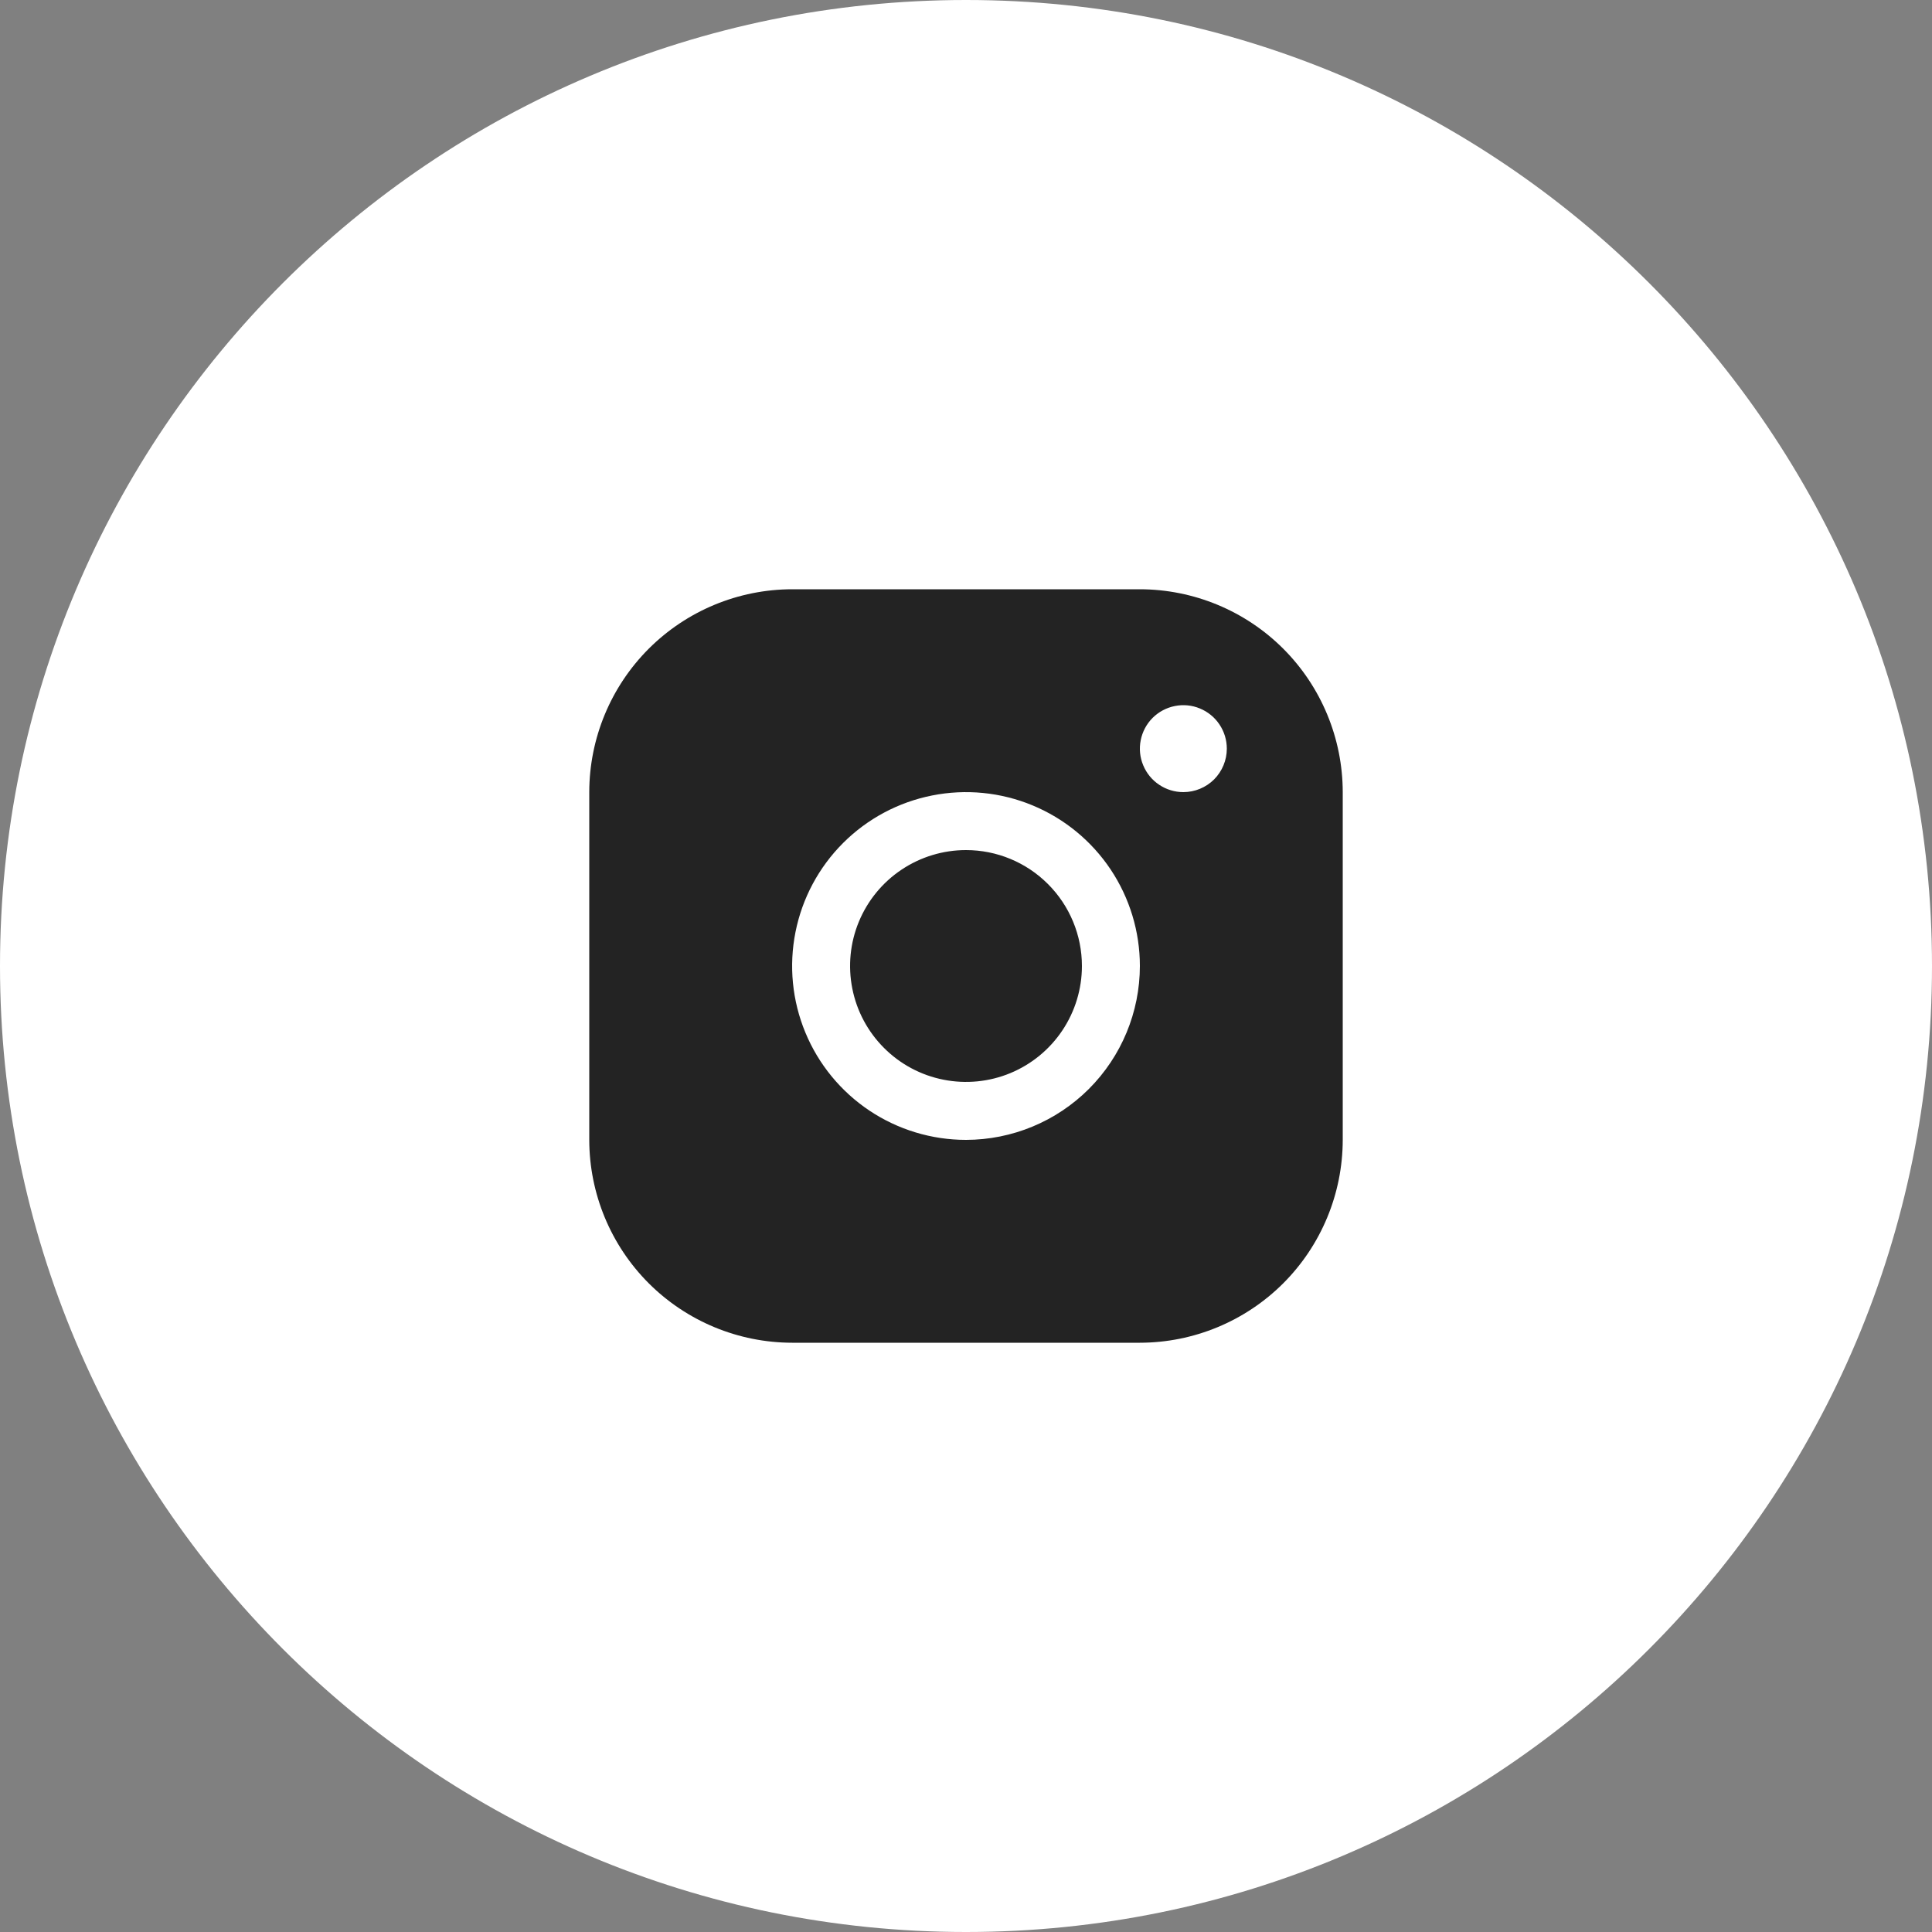 <?xml version="1.0" encoding="UTF-8"?> <svg xmlns="http://www.w3.org/2000/svg" width="50" height="50" viewBox="0 0 50 50" fill="none"><rect x="0" y="0" width="50" height="50" fill="#808080" stroke="none"/><path d="M25 50C38.807 50 50 38.807 50 25C50 11.193 38.807 0 25 0C11.193 0 0 11.193 0 25C0 38.807 11.193 50 25 50Z" fill="white"></path><path d="M28 25C28 25.593 27.824 26.173 27.494 26.667C27.165 27.16 26.696 27.545 26.148 27.772C25.6 27.999 24.997 28.058 24.415 27.942C23.833 27.827 23.298 27.541 22.879 27.121C22.459 26.702 22.173 26.167 22.058 25.585C21.942 25.003 22.001 24.4 22.228 23.852C22.455 23.304 22.84 22.835 23.333 22.506C23.827 22.176 24.407 22 25 22C25.796 22 26.559 22.316 27.121 22.879C27.684 23.441 28 24.204 28 25ZM34.75 20.5V29.5C34.748 30.892 34.195 32.226 33.211 33.211C32.226 34.195 30.892 34.748 29.5 34.75H20.5C19.108 34.748 17.774 34.195 16.789 33.211C15.805 32.226 15.252 30.892 15.25 29.5V20.5C15.252 19.108 15.805 17.774 16.789 16.789C17.774 15.805 19.108 15.252 20.5 15.25H29.5C30.892 15.252 32.226 15.805 33.211 16.789C34.195 17.774 34.748 19.108 34.75 20.5ZM29.5 25C29.5 24.11 29.236 23.24 28.742 22.5C28.247 21.76 27.544 21.183 26.722 20.843C25.9 20.502 24.995 20.413 24.122 20.587C23.249 20.76 22.447 21.189 21.818 21.818C21.189 22.447 20.76 23.249 20.587 24.122C20.413 24.995 20.502 25.9 20.843 26.722C21.183 27.544 21.76 28.247 22.5 28.742C23.24 29.236 24.11 29.5 25 29.5C26.193 29.499 27.337 29.024 28.181 28.181C29.024 27.337 29.499 26.193 29.5 25ZM31.75 19.375C31.75 19.152 31.684 18.935 31.56 18.75C31.437 18.565 31.261 18.421 31.055 18.336C30.85 18.25 30.624 18.228 30.405 18.272C30.187 18.315 29.987 18.422 29.829 18.579C29.672 18.737 29.565 18.937 29.522 19.155C29.478 19.374 29.5 19.6 29.586 19.805C29.671 20.011 29.815 20.187 30 20.31C30.185 20.434 30.402 20.5 30.625 20.5C30.923 20.5 31.209 20.381 31.421 20.171C31.631 19.959 31.75 19.673 31.75 19.375Z" fill="#232323"></path></svg> 
